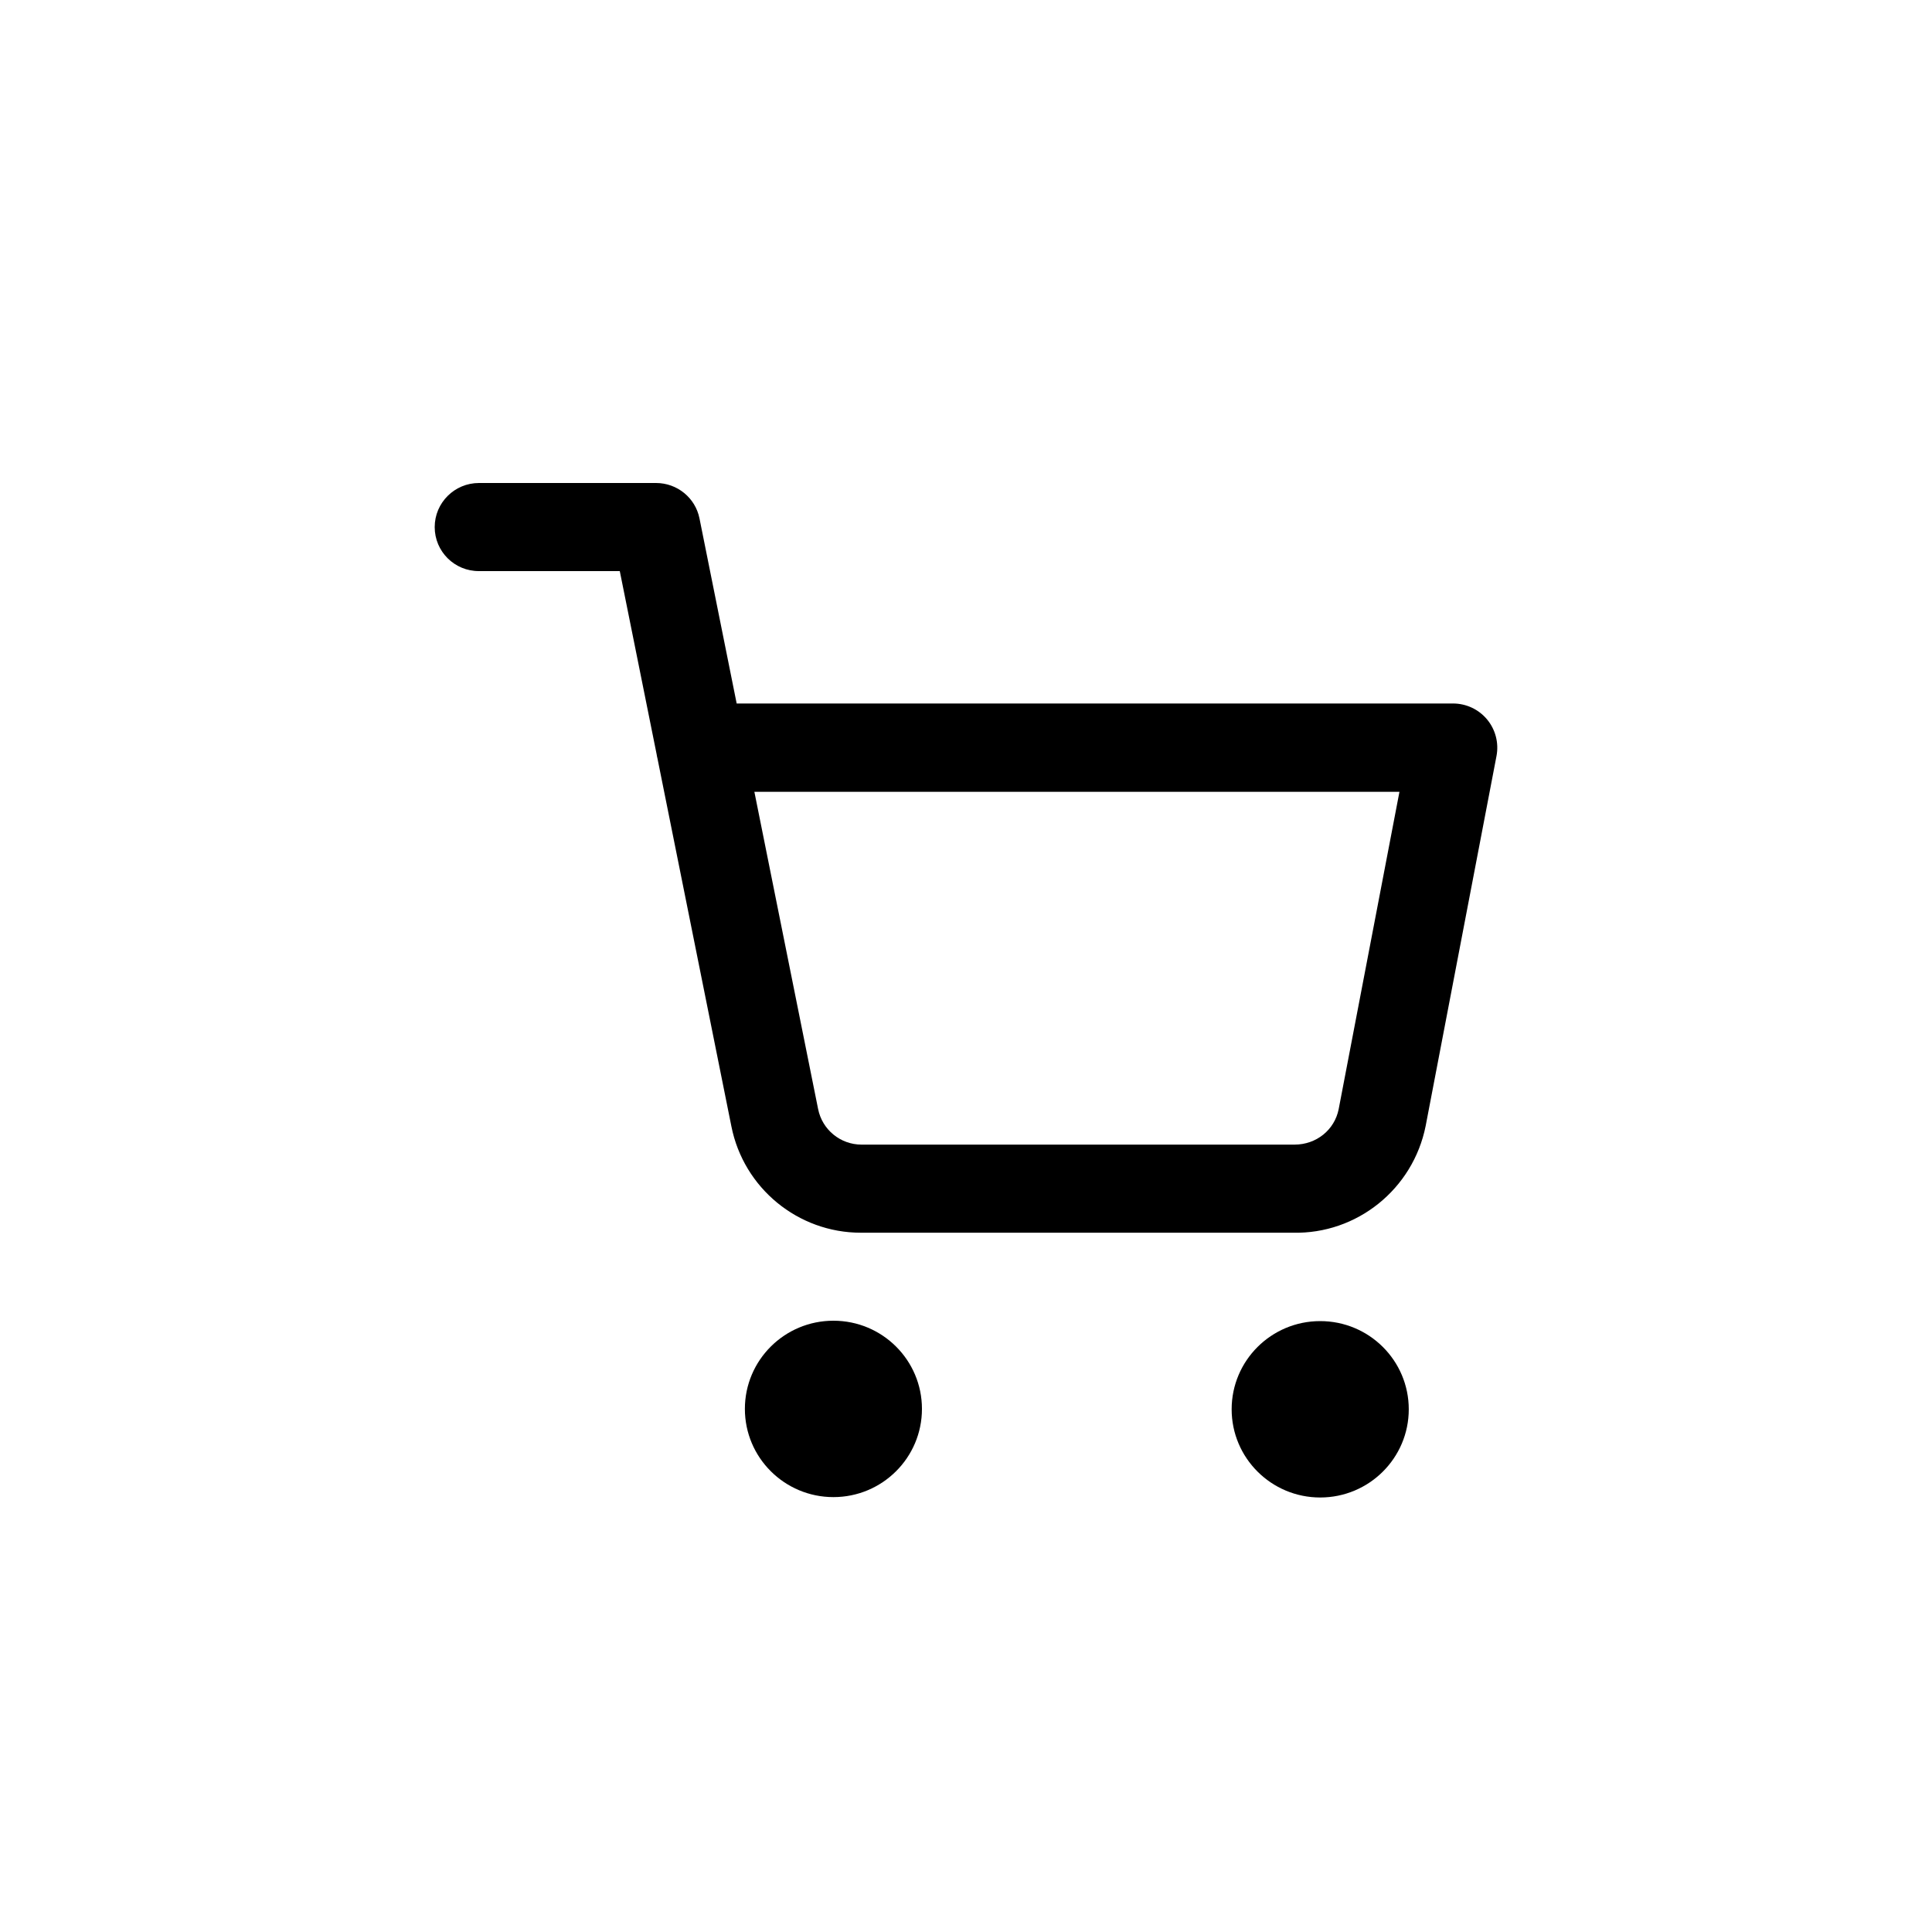 <svg width="40" height="40" viewBox="0 0 40 40" fill="none" xmlns="http://www.w3.org/2000/svg">
<g clip-path="url(#clip0_1960_9975)">
<path d="M17.255 30.996C18.268 30.996 19.088 30.178 19.088 29.17C19.088 28.161 18.268 27.344 17.255 27.344C16.243 27.344 15.422 28.161 15.422 29.17C15.422 30.178 16.243 30.996 17.255 30.996Z" fill="black"/>
<path d="M27.333 31.004C28.346 31.004 29.167 30.186 29.167 29.178C29.167 28.169 28.346 27.352 27.333 27.352C26.321 27.352 25.5 28.169 25.5 29.178C25.5 30.186 26.321 31.004 27.333 31.004Z" fill="black"/>
<path d="M17.821 25.522C16.526 25.522 15.396 24.602 15.142 23.317L13.611 15.697C13.604 15.672 13.599 15.645 13.595 15.617L12.832 11.824H9.917C9.41 11.826 9 11.418 9 10.913C9 10.409 9.41 10 9.917 10H13.583C14.021 10 14.397 10.308 14.482 10.733L15.252 14.565H30.083C30.356 14.565 30.615 14.686 30.789 14.896C30.963 15.106 31.034 15.382 30.984 15.649L29.517 23.31C29.256 24.62 28.092 25.554 26.767 25.522H17.876C17.857 25.522 17.841 25.522 17.823 25.522H17.821ZM15.618 16.391L16.938 22.961C17.023 23.39 17.401 23.698 17.837 23.698C17.843 23.698 17.848 23.698 17.855 23.698H26.802C27.255 23.698 27.631 23.392 27.716 22.963L28.974 16.394H15.618V16.391Z" fill="black"/>
</g>
<defs>
<clipPath id="clip0_1960_9975">
<rect width="22" height="21" fill="white" transform="translate(9 10)"/>
</clipPath>
</defs>
</svg>

